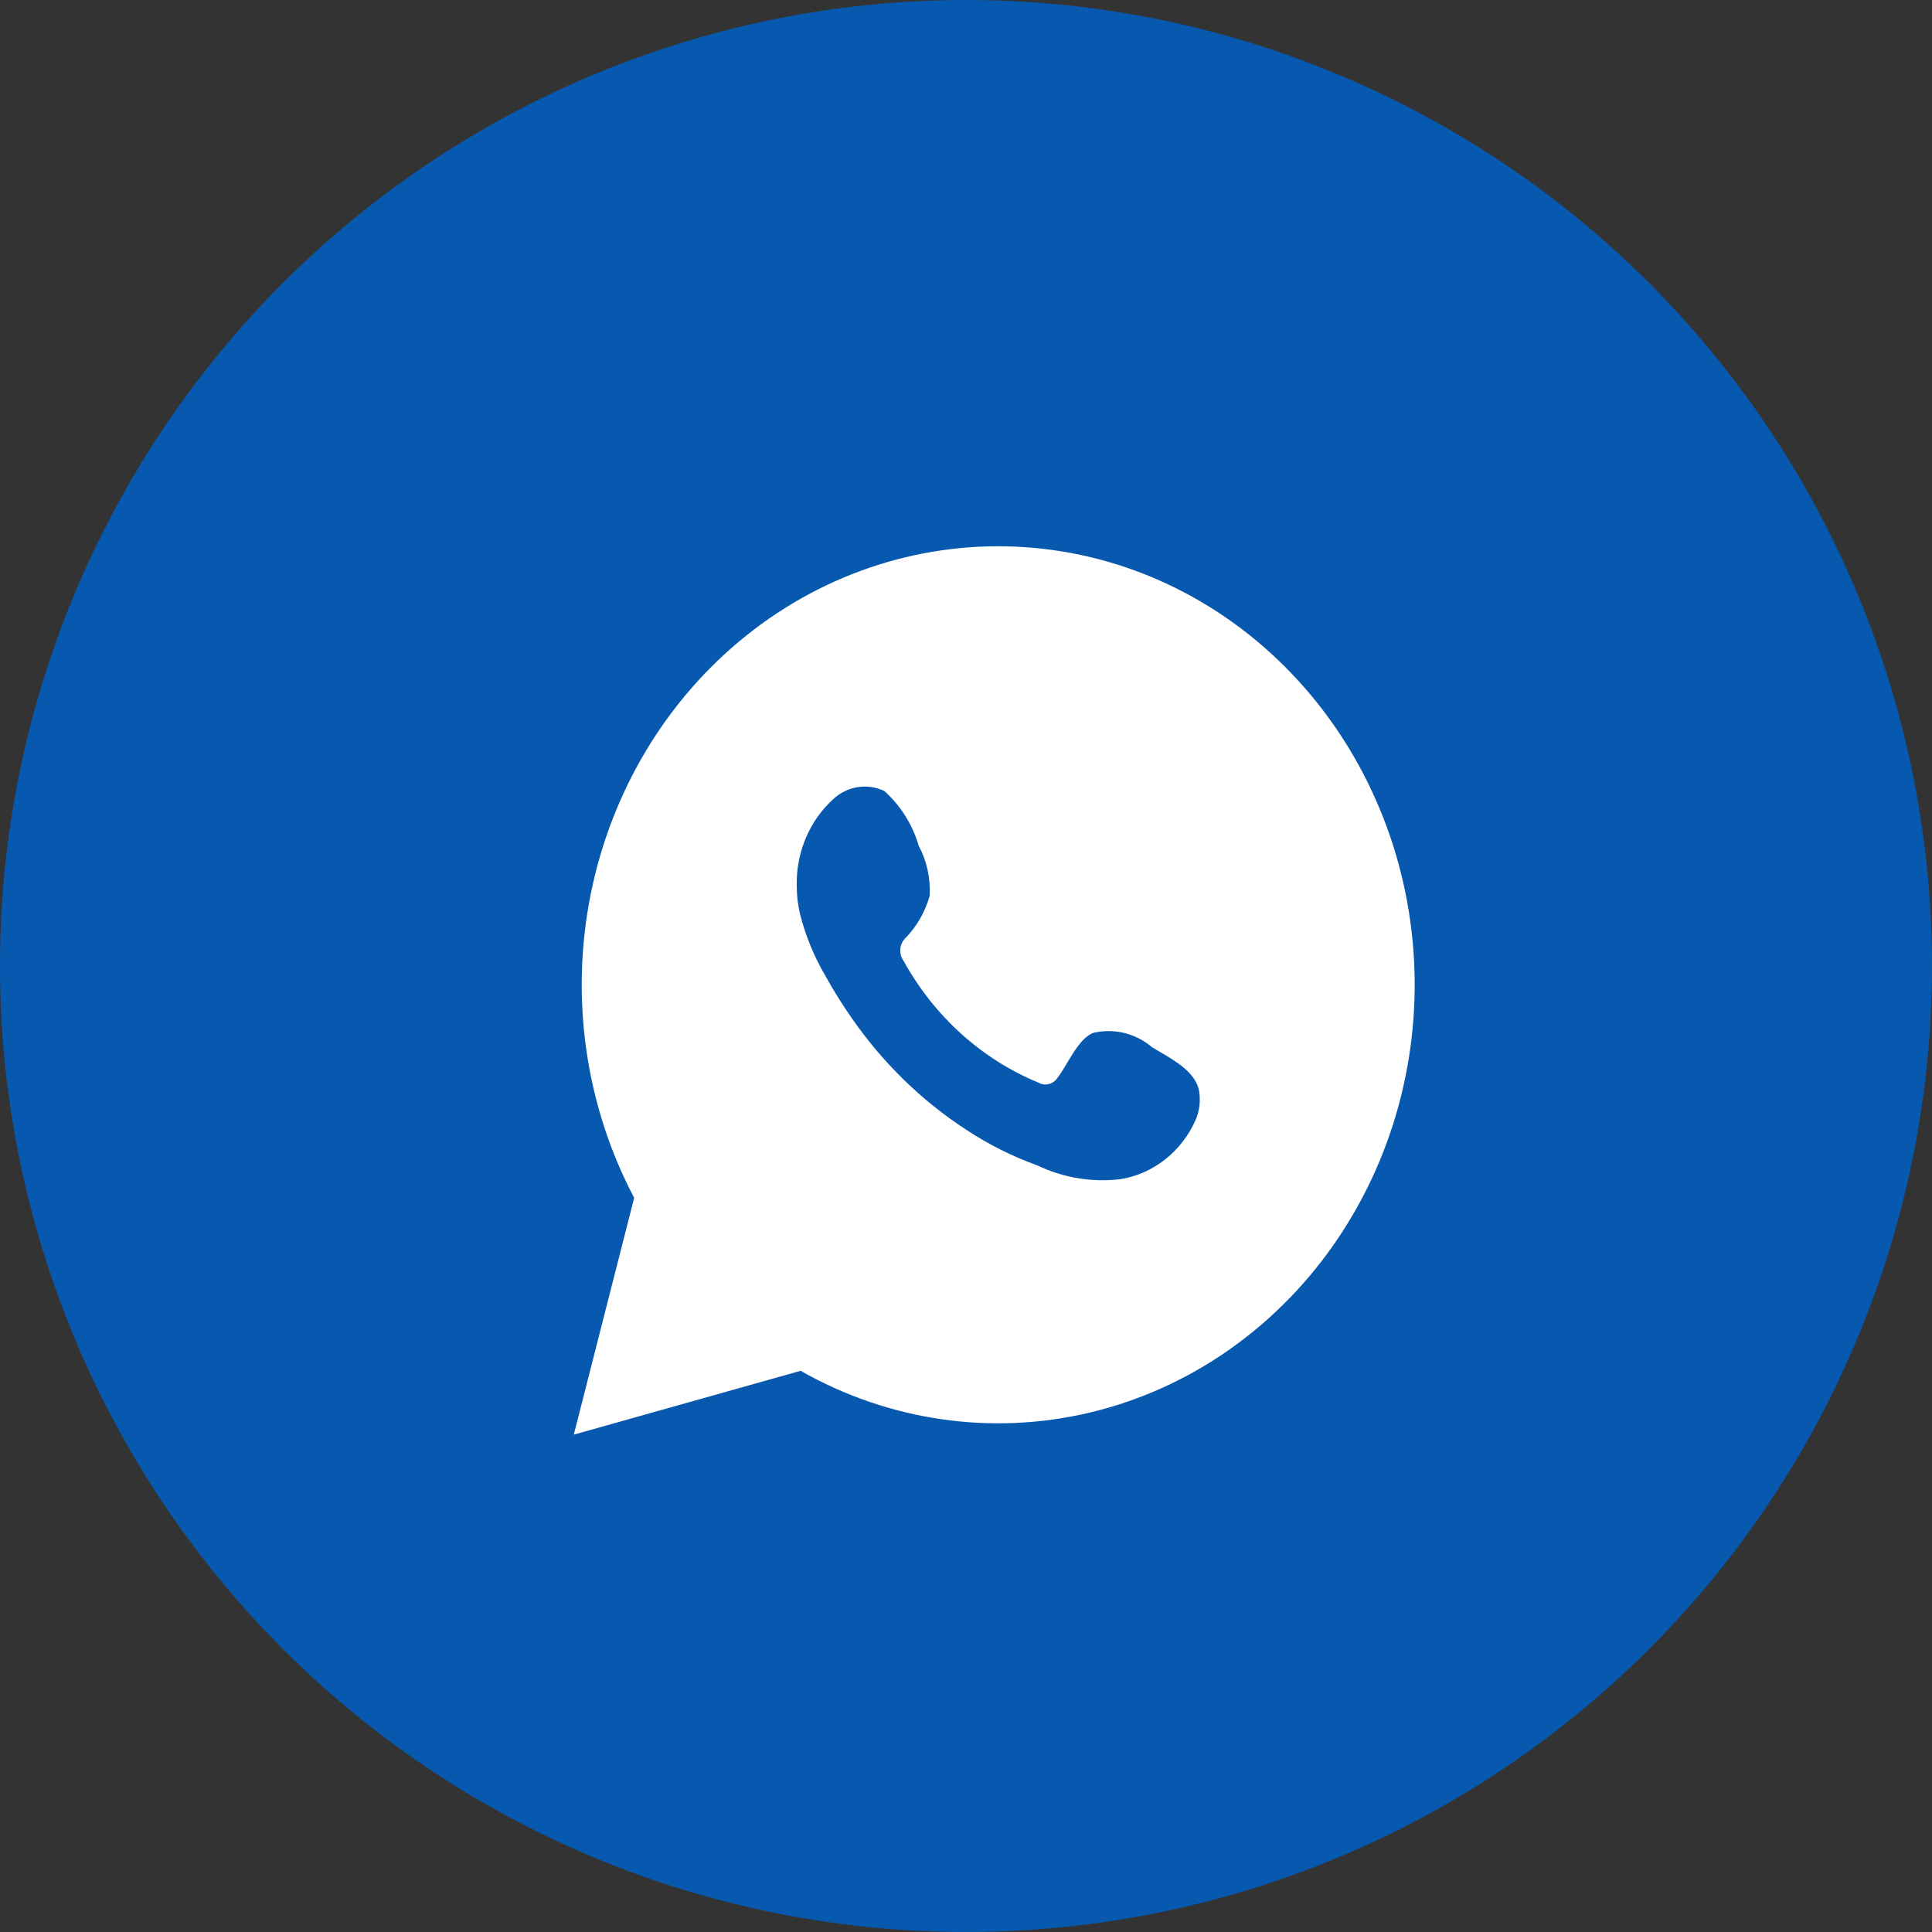 <?xml version="1.0" encoding="UTF-8"?> <svg xmlns="http://www.w3.org/2000/svg" width="96" height="96" viewBox="0 0 96 96" fill="none"><rect x="0" y="0" width="96" height="96" fill="#333333" stroke="none"/> <circle cx="48" cy="48" r="48" fill="#0759B0"></circle> <path fill-rule="evenodd" clip-rule="evenodd" d="M31.512 59.52L28.512 71.286L39.781 68.115C44.164 70.603 49.254 71.343 54.114 70.199C58.974 69.055 63.28 66.105 66.241 61.888C69.202 57.672 70.619 52.472 70.233 47.244C69.847 42.016 67.683 37.11 64.139 33.426C60.595 29.742 55.908 27.527 50.938 27.189C45.968 26.85 41.048 28.409 37.083 31.581C33.117 34.753 30.37 39.325 29.347 44.456C28.324 49.589 29.092 54.937 31.512 59.52ZM55.852 51.325C56.364 51.448 56.842 51.692 57.251 52.039C57.37 52.113 57.5 52.189 57.636 52.268C58.419 52.726 59.397 53.299 59.578 54.178C59.667 54.683 59.605 55.204 59.401 55.671C59.054 56.443 58.532 57.113 57.881 57.623C57.23 58.132 56.47 58.466 55.668 58.593C54.261 58.761 52.836 58.525 51.546 57.909C50.303 57.462 49.114 56.865 48.002 56.131C45.785 54.686 43.855 52.803 42.32 50.584C41.848 49.908 41.41 49.206 41.009 48.482C40.453 47.536 40.031 46.509 39.757 45.435C39.649 44.987 39.593 44.528 39.592 44.066C39.565 43.245 39.713 42.427 40.026 41.674C40.338 40.92 40.808 40.251 41.399 39.713C41.739 39.394 42.16 39.186 42.611 39.113C43.062 39.04 43.523 39.106 43.938 39.303C44.745 40.02 45.339 40.965 45.651 42.027C46.055 42.784 46.244 43.647 46.195 44.514C45.973 45.3 45.567 46.014 45.014 46.591C44.855 46.734 44.756 46.935 44.736 47.153C44.716 47.371 44.778 47.589 44.907 47.76C46.426 50.508 48.782 52.633 51.593 53.792C51.749 53.883 51.932 53.91 52.105 53.869C52.279 53.827 52.433 53.721 52.538 53.569C52.693 53.37 52.849 53.109 53.013 52.833C53.372 52.231 53.771 51.56 54.298 51.33C54.809 51.204 55.34 51.202 55.852 51.325Z" fill="white"></path> </svg> 